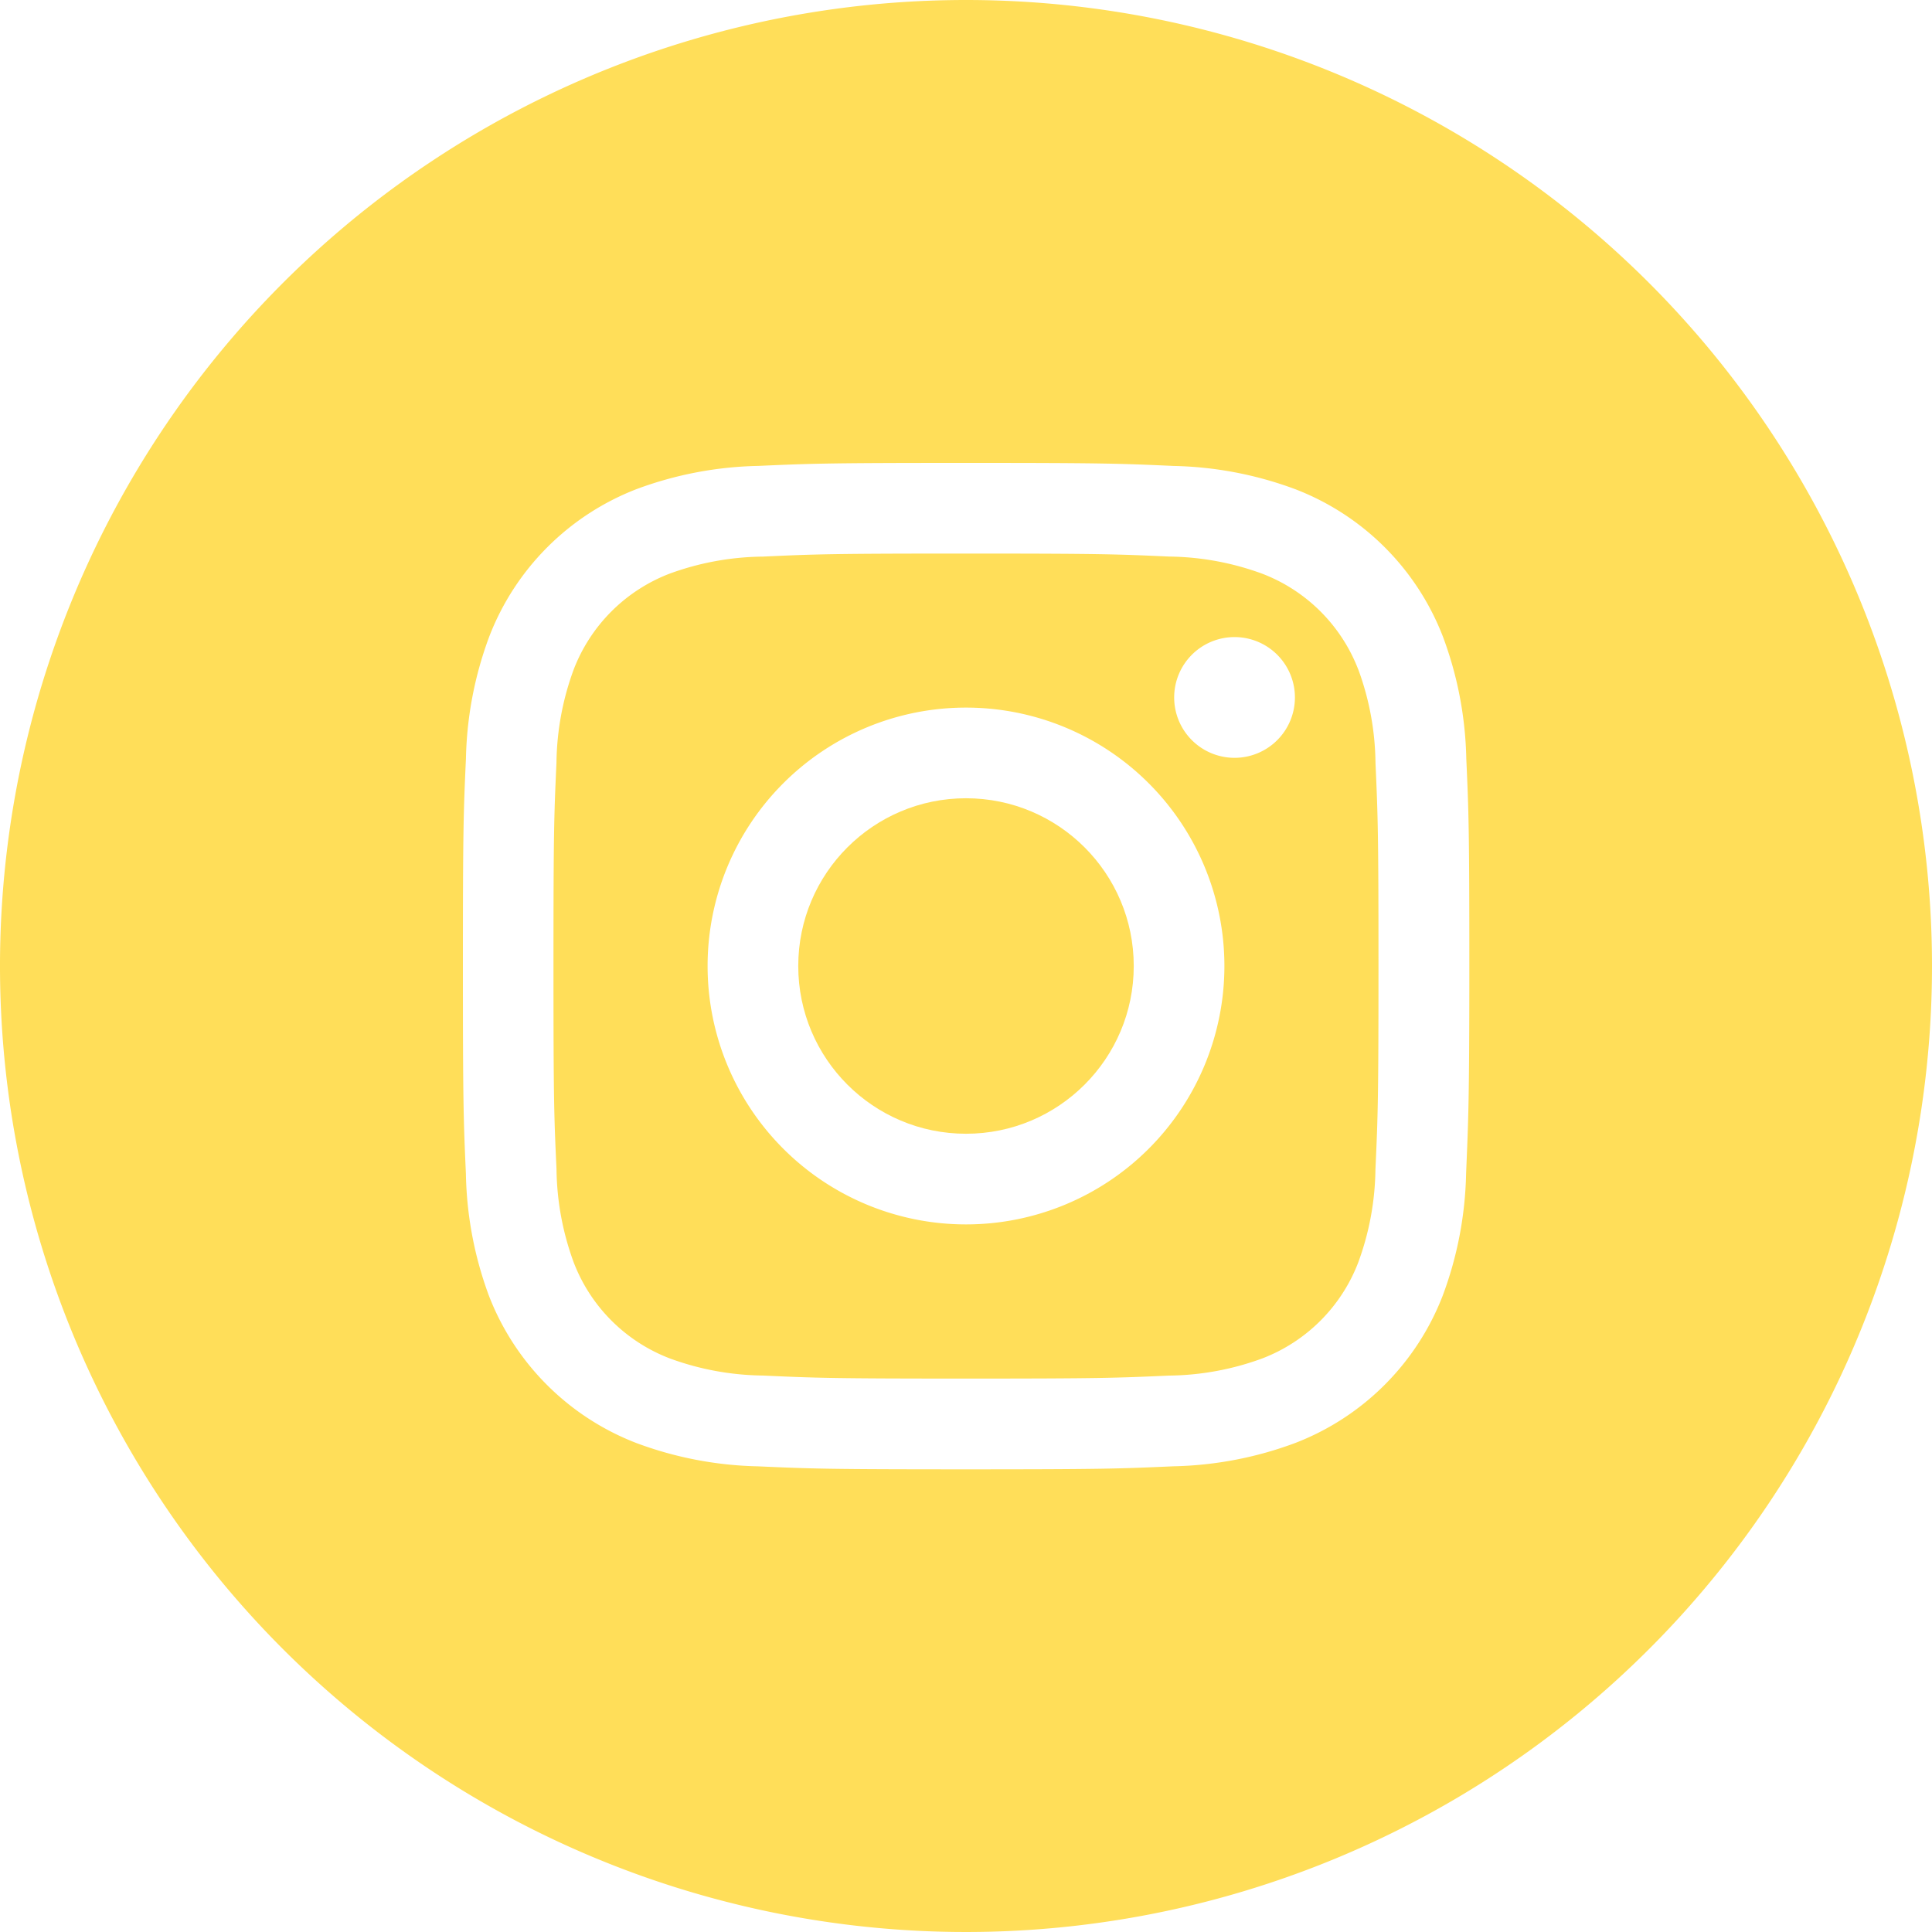 <svg id="instagram" xmlns="http://www.w3.org/2000/svg" width="40" height="40" viewBox="0 0 40 40">
  <path id="Path_204" data-name="Path 204" d="M22.162,7.9a3.45,3.45,0,0,0-1.979-1.977,5.763,5.763,0,0,0-1.933-.358c-1.1-.05-1.427-.062-4.208-.062s-3.11.012-4.208.063A5.763,5.763,0,0,0,7.9,5.921,3.45,3.45,0,0,0,5.921,7.9a5.763,5.763,0,0,0-.358,1.933c-.05,1.1-.062,1.427-.062,4.208s.012,3.11.063,4.208a5.763,5.763,0,0,0,.358,1.935A3.45,3.45,0,0,0,7.9,22.163a5.763,5.763,0,0,0,1.933.358c1.1.05,1.427.063,4.208.063s3.11-.013,4.208-.062a5.763,5.763,0,0,0,1.935-.358,3.45,3.45,0,0,0,1.977-1.979,5.762,5.762,0,0,0,.358-1.933c.05-1.1.063-1.427.063-4.208s-.013-3.11-.062-4.208A5.763,5.763,0,0,0,22.163,7.9ZM14.042,19.392a5.35,5.35,0,1,1,5.35-5.35,5.35,5.35,0,0,1-5.35,5.35Zm5.56-9.66a1.25,1.25,0,1,1,1.25-1.25,1.25,1.25,0,0,1-1.25,1.25Z" transform="translate(5.958 5.958)" fill="#ffde59"/>
  <circle id="Ellipse_12" data-name="Ellipse 12" cx="3.473" cy="3.473" r="3.473" transform="translate(16.527 16.527)" fill="#ffde59"/>
  <path id="Path_205" data-name="Path 205" d="M20,0A20,20,0,1,0,40,20,20,20,0,0,0,20,0ZM30.354,24.3a7.646,7.646,0,0,1-.485,2.527,5.325,5.325,0,0,1-3.046,3.046,7.646,7.646,0,0,1-2.527.485c-1.113.05-1.467.063-4.3.063s-3.183-.012-4.3-.062a7.646,7.646,0,0,1-2.527-.485,5.325,5.325,0,0,1-3.046-3.046A7.646,7.646,0,0,1,9.646,24.3c-.05-1.113-.062-1.467-.062-4.3s.012-3.183.063-4.3a7.646,7.646,0,0,1,.485-2.527,5.325,5.325,0,0,1,3.046-3.046A7.646,7.646,0,0,1,15.7,9.646c1.113-.05,1.467-.062,4.3-.062s3.183.012,4.3.063a7.646,7.646,0,0,1,2.527.485,5.325,5.325,0,0,1,3.046,3.046,7.646,7.646,0,0,1,.485,2.527c.05,1.113.063,1.467.063,4.3S30.4,23.183,30.354,24.3Z" fill="#ffde59"/>
</svg>
